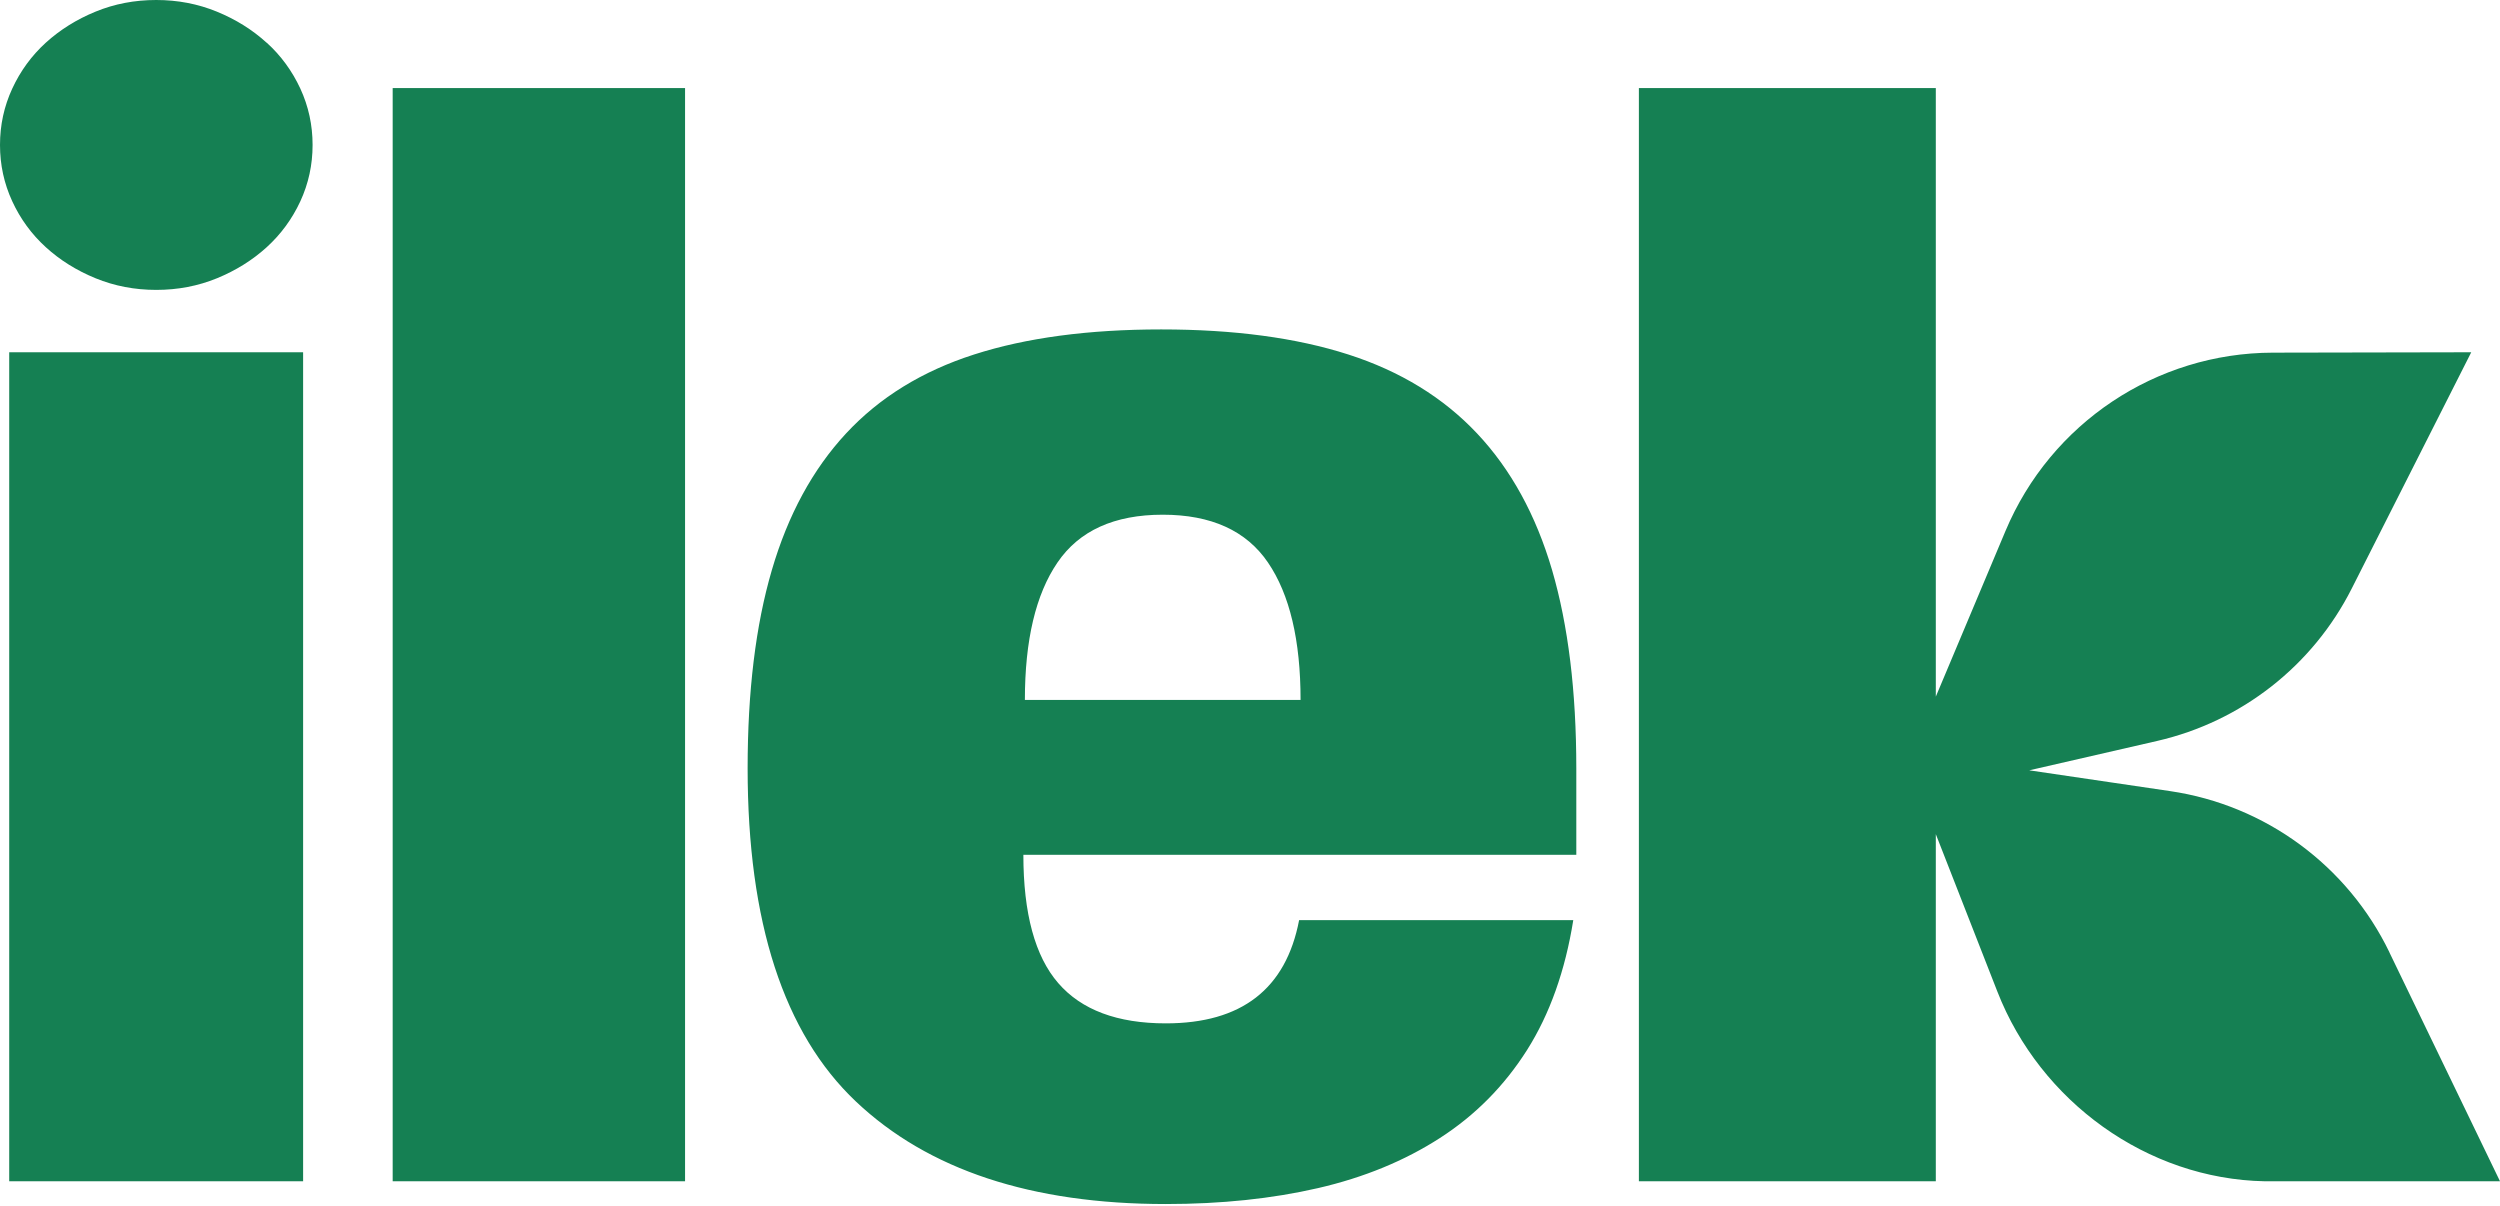 <svg width="257" height="124" viewBox="0 0 257 124" fill="none" xmlns="http://www.w3.org/2000/svg">
	<path fill-rule="evenodd" clip-rule="evenodd" d="M22.293 1.197C24.241 1.995 25.945 3.057 27.406 4.39H27.42C28.881 5.715 30.031 7.291 30.876 9.111C31.715 10.93 32.134 12.858 32.134 14.9C32.134 16.943 31.715 18.871 30.876 20.69C30.031 22.509 28.881 24.079 27.42 25.411C25.959 26.737 24.255 27.805 22.307 28.604C20.359 29.402 18.282 29.801 16.064 29.801C13.845 29.801 11.769 29.402 9.821 28.604C7.873 27.805 6.168 26.744 4.708 25.411C3.253 24.085 2.097 22.509 1.258 20.69C0.419 18.871 0 16.943 0 14.9C0 12.858 0.419 10.93 1.258 9.111C2.097 7.298 3.247 5.722 4.708 4.39C6.168 3.064 7.873 1.995 9.821 1.197C11.762 0.399 13.845 0 16.057 0C18.269 0 20.345 0.399 22.293 1.197ZM70.424 9.05H40.367V121.435H70.424V9.05ZM31.16 36.213H0.947V121.435H31.16V36.213ZM245.637 97.904C241.322 88.976 232.881 82.767 223.087 81.326L208.606 79.189L221.768 76.166C230.419 74.177 237.744 68.442 241.755 60.508L254.044 36.213L233.645 36.253C221.646 36.28 210.824 43.497 206.164 54.583L199.001 71.614V9.05H168.477V121.435H199.001V85.75L205.332 101.942C209.742 113.231 220.72 121.205 232.813 121.435H257L245.63 97.904H245.637ZM138.608 36.442C143.951 38.16 148.368 40.866 151.845 44.559C155.321 48.252 157.891 52.939 159.555 58.607C161.212 64.282 162.044 71.072 162.044 78.979V87.873H105.202C105.202 93.907 106.399 98.31 108.787 101.063C111.175 103.822 114.861 105.202 119.846 105.202C127.631 105.202 132.196 101.665 133.549 94.59H161.733C160.901 99.791 159.318 104.241 156.985 107.934C154.645 111.627 151.662 114.644 148.03 116.984C144.391 119.331 140.211 121.049 135.49 122.138C130.762 123.227 125.547 123.775 119.839 123.775C106.027 123.775 95.409 120.258 87.989 113.237C80.569 106.216 76.856 94.799 76.856 78.979C76.856 71.072 77.681 64.282 79.345 58.607C81.002 52.939 83.545 48.252 86.974 44.559C90.403 40.866 94.786 38.16 100.136 36.442C105.486 34.724 111.892 33.865 119.372 33.865C126.853 33.865 133.258 34.724 138.608 36.442ZM108.706 57.829C106.474 61.103 105.358 65.81 105.358 71.952H133.698C133.698 65.817 132.582 61.11 130.35 57.829C128.118 54.549 124.506 52.912 119.528 52.912C114.55 52.912 110.938 54.549 108.706 57.829Z" fill="#158053" />
</svg>
